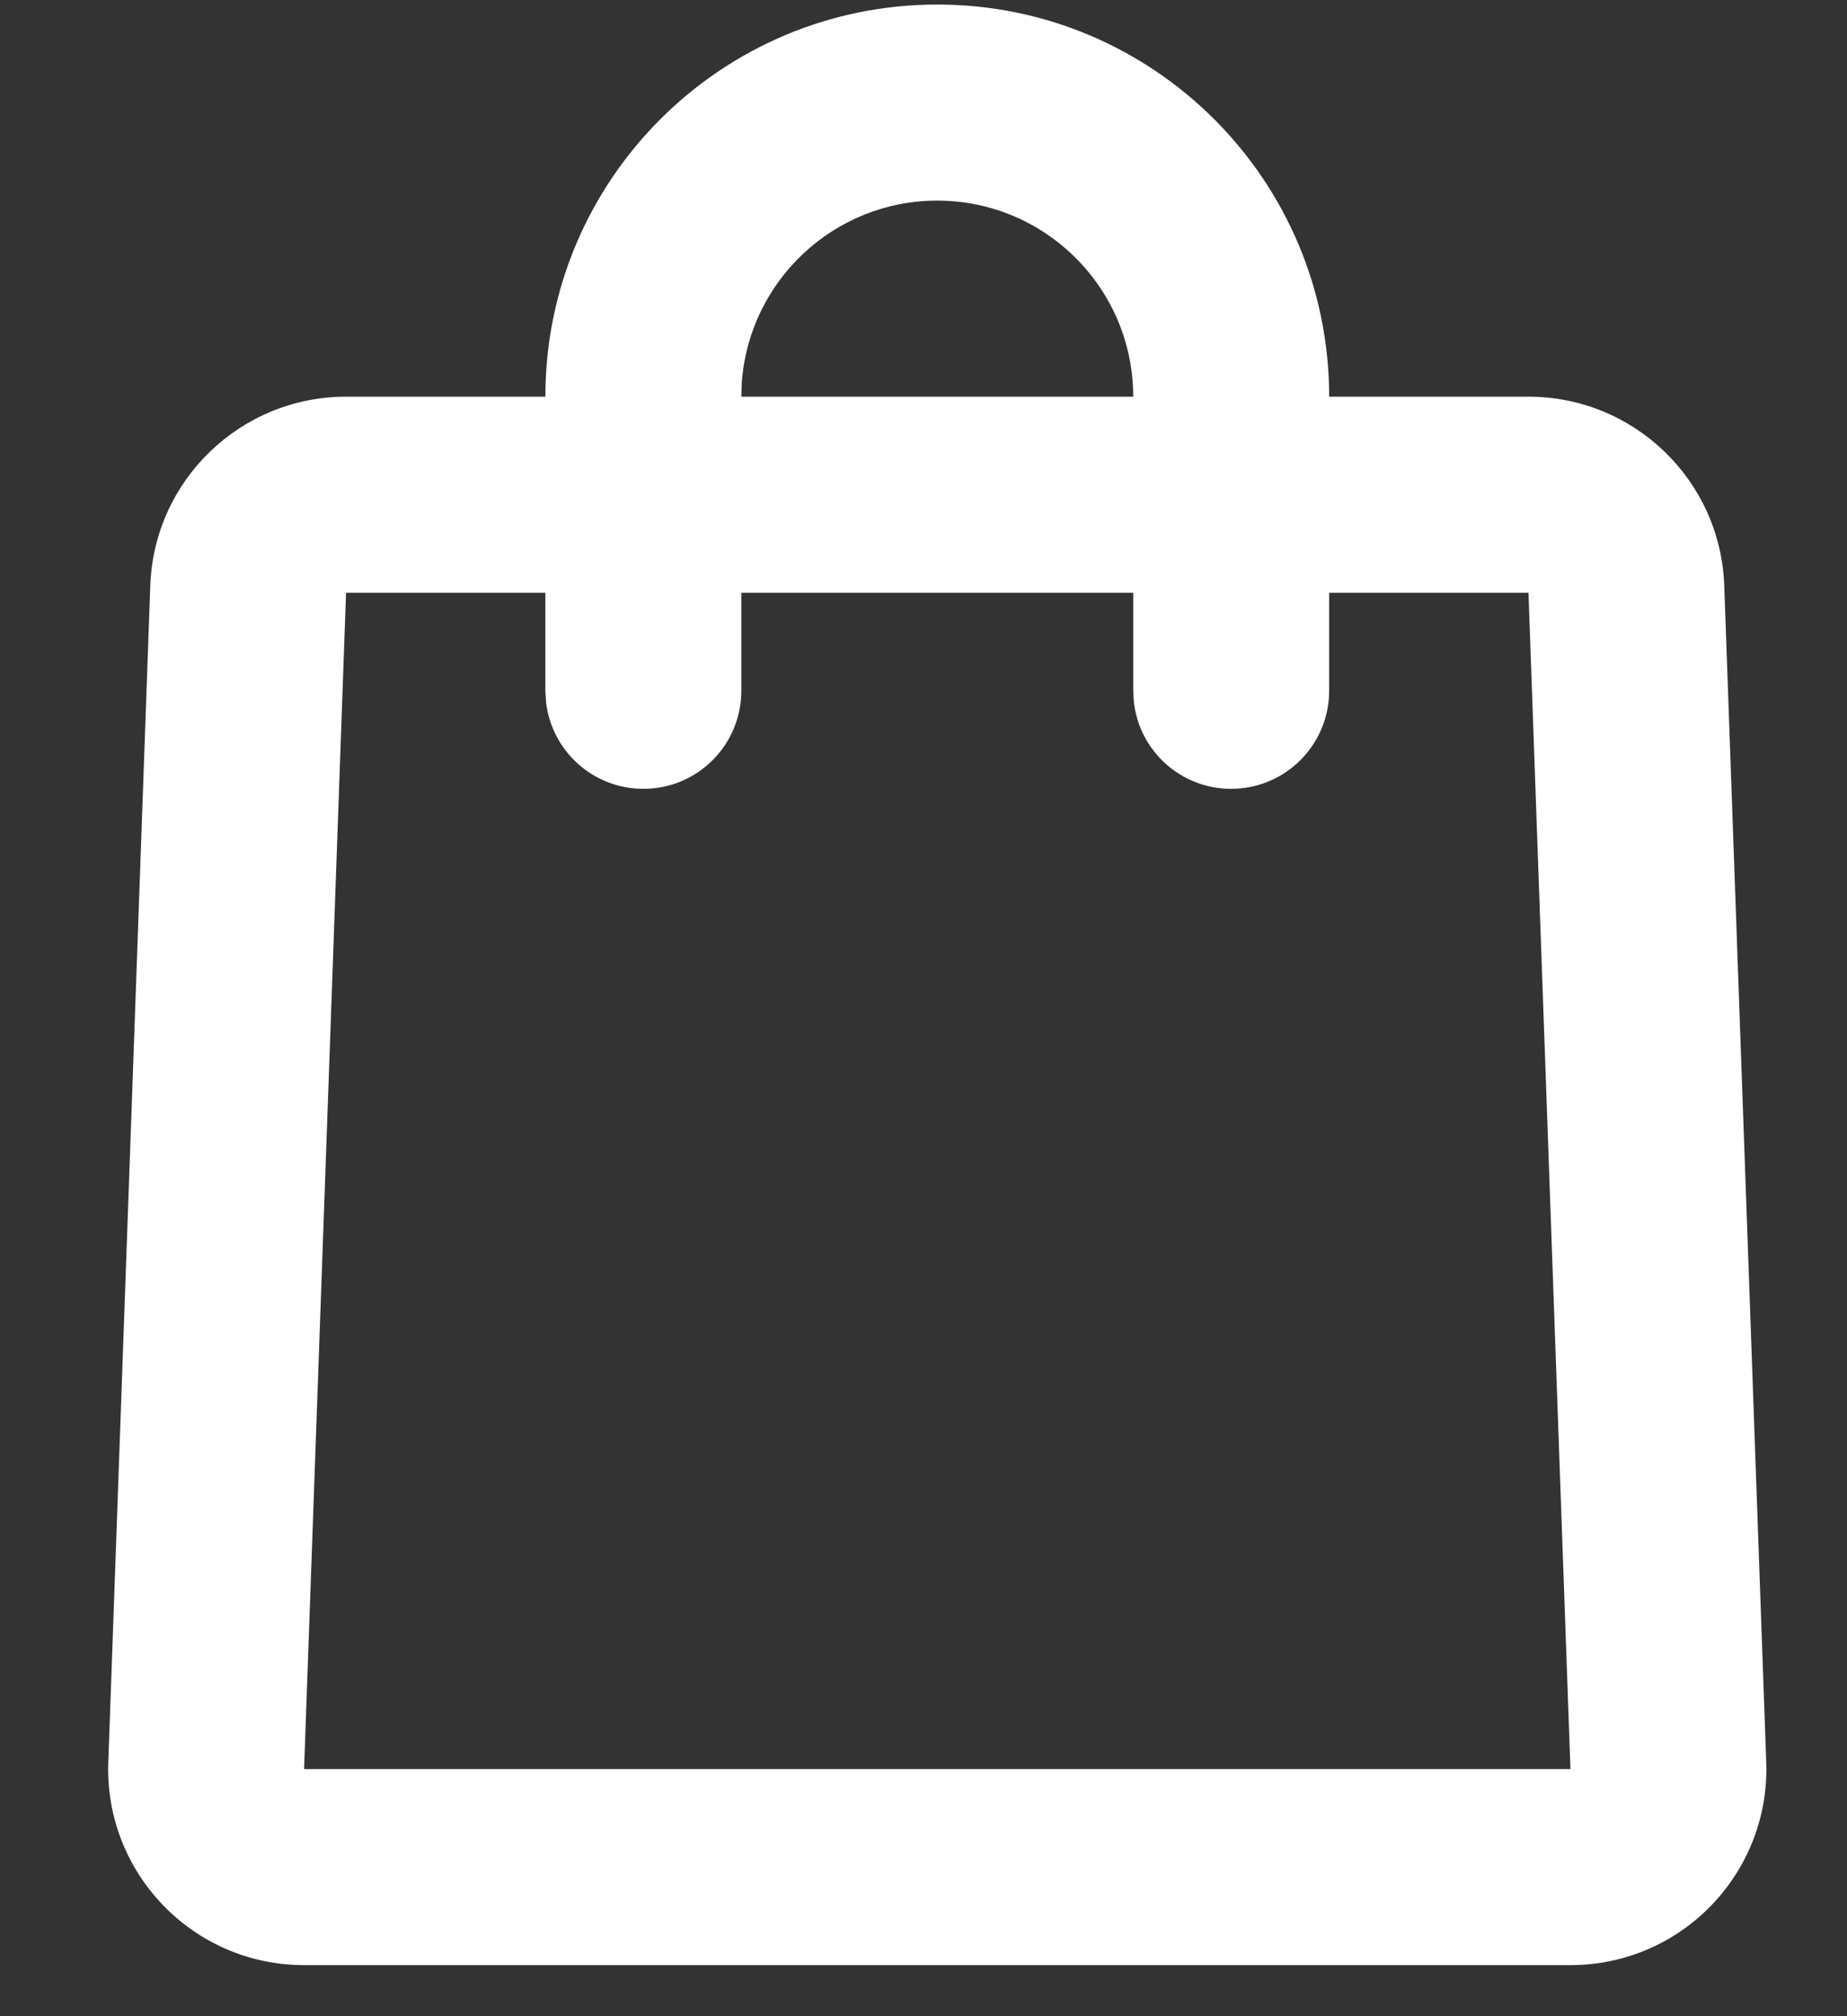 <svg width="11" height="12" viewBox="0 0 11 12" fill="none" xmlns="http://www.w3.org/2000/svg">
<rect x="0" y="0" width="11" height="12" fill="#333333" stroke="none"/>
<path d="M5.582 0.027C6.871 0.027 7.916 1.072 7.916 2.361H9.103C9.731 2.361 10.247 2.858 10.269 3.486L10.519 10.487C10.543 11.148 10.014 11.696 9.353 11.696H1.811C1.15 11.696 0.621 11.148 0.645 10.487L0.895 3.486C0.917 2.858 1.433 2.361 2.061 2.361H3.248C3.248 1.072 4.293 0.027 5.582 0.027ZM3.248 3.528H2.061L1.811 10.529H9.353L9.103 3.528H7.916V4.111C7.916 4.434 7.654 4.695 7.332 4.695C7.033 4.695 6.786 4.47 6.753 4.179L6.749 4.111V3.528H4.415V4.111C4.415 4.434 4.154 4.695 3.832 4.695C3.532 4.695 3.286 4.47 3.252 4.179L3.248 4.111V3.528ZM5.582 1.194C4.967 1.194 4.463 1.67 4.418 2.274L4.415 2.361H6.749C6.749 1.717 6.226 1.194 5.582 1.194Z" fill="white"/>
</svg>
